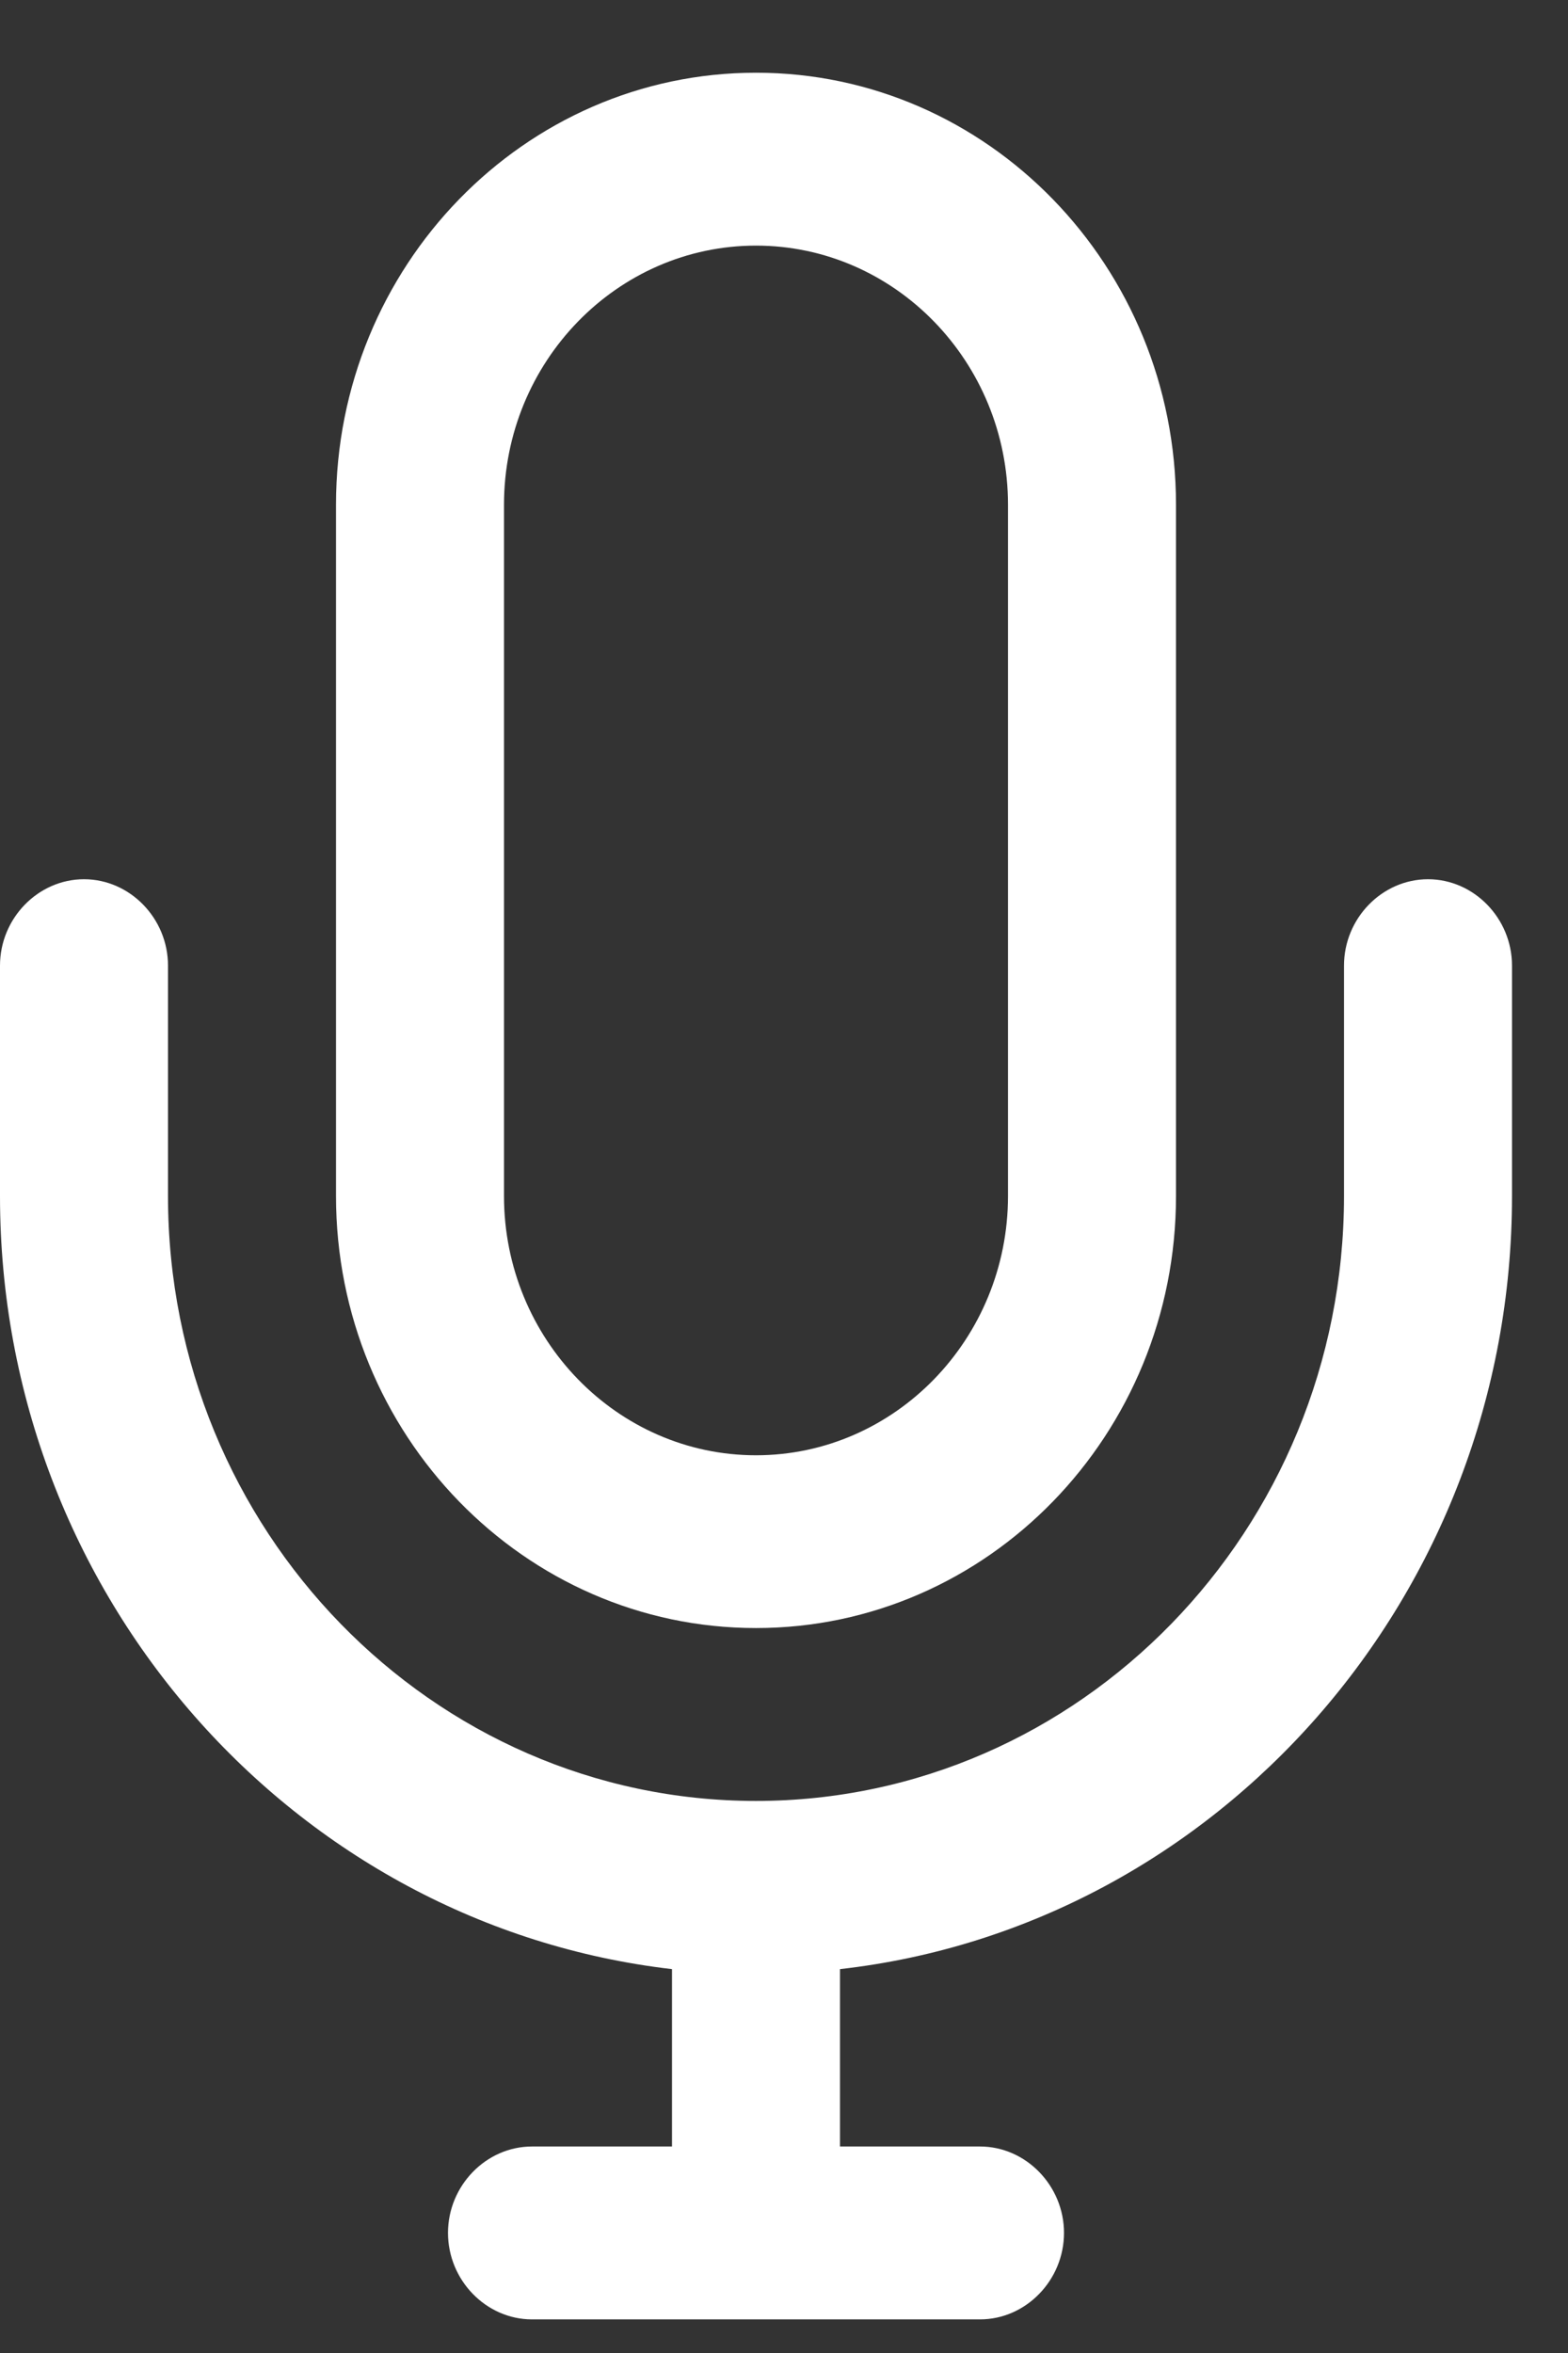 <svg width="14" height="21" viewBox="0 0 14 21" fill="none" xmlns="http://www.w3.org/2000/svg">
   <rect x="0" y="0" width="14" height="21" fill="#333333" stroke="none"/>
   <g clip-path="url(#clip0_4039_7107)">
      <path
         d="M6.75 14.53C8.82 14.53 10.5 12.803 10.5 10.674V4.505C10.5 2.377 8.82 0.649 6.75 0.649C4.68 0.649 3 2.377 3 4.505V10.674C3 12.803 4.68 14.53 6.75 14.53ZM4.5 4.505C4.5 3.23 5.51 2.192 6.75 2.192C7.99 2.192 9 3.23 9 4.505V10.674C9 11.949 7.99 12.988 6.75 12.988C5.51 12.988 4.5 11.949 4.5 10.674V4.505Z"
         fill="white" />
      <path
         d="M12.75 7.847C12.34 7.847 12 8.196 12 8.618V10.674C12 13.656 9.64 16.073 6.75 16.073C3.86 16.073 1.5 13.656 1.5 10.674V8.618C1.5 8.196 1.16 7.847 0.75 7.847C0.34 7.847 0 8.196 0 8.618V10.674C0 14.242 2.63 17.183 6 17.574V19.157H4.75C4.34 19.157 4 19.507 4 19.928C4 20.35 4.34 20.7 4.75 20.7H8.75C9.16 20.7 9.5 20.35 9.5 19.928C9.5 19.507 9.16 19.157 8.75 19.157H7.5V17.574C10.87 17.193 13.5 14.242 13.5 10.674V8.618C13.5 8.196 13.16 7.847 12.75 7.847Z"
         fill="white" />
   </g>
   <defs>
      <clipPath id="clip0_4039_7107">
         <rect width="13.5" height="20.05" fill="white" transform="translate(0 0.649)" />
      </clipPath>
   </defs>
</svg>